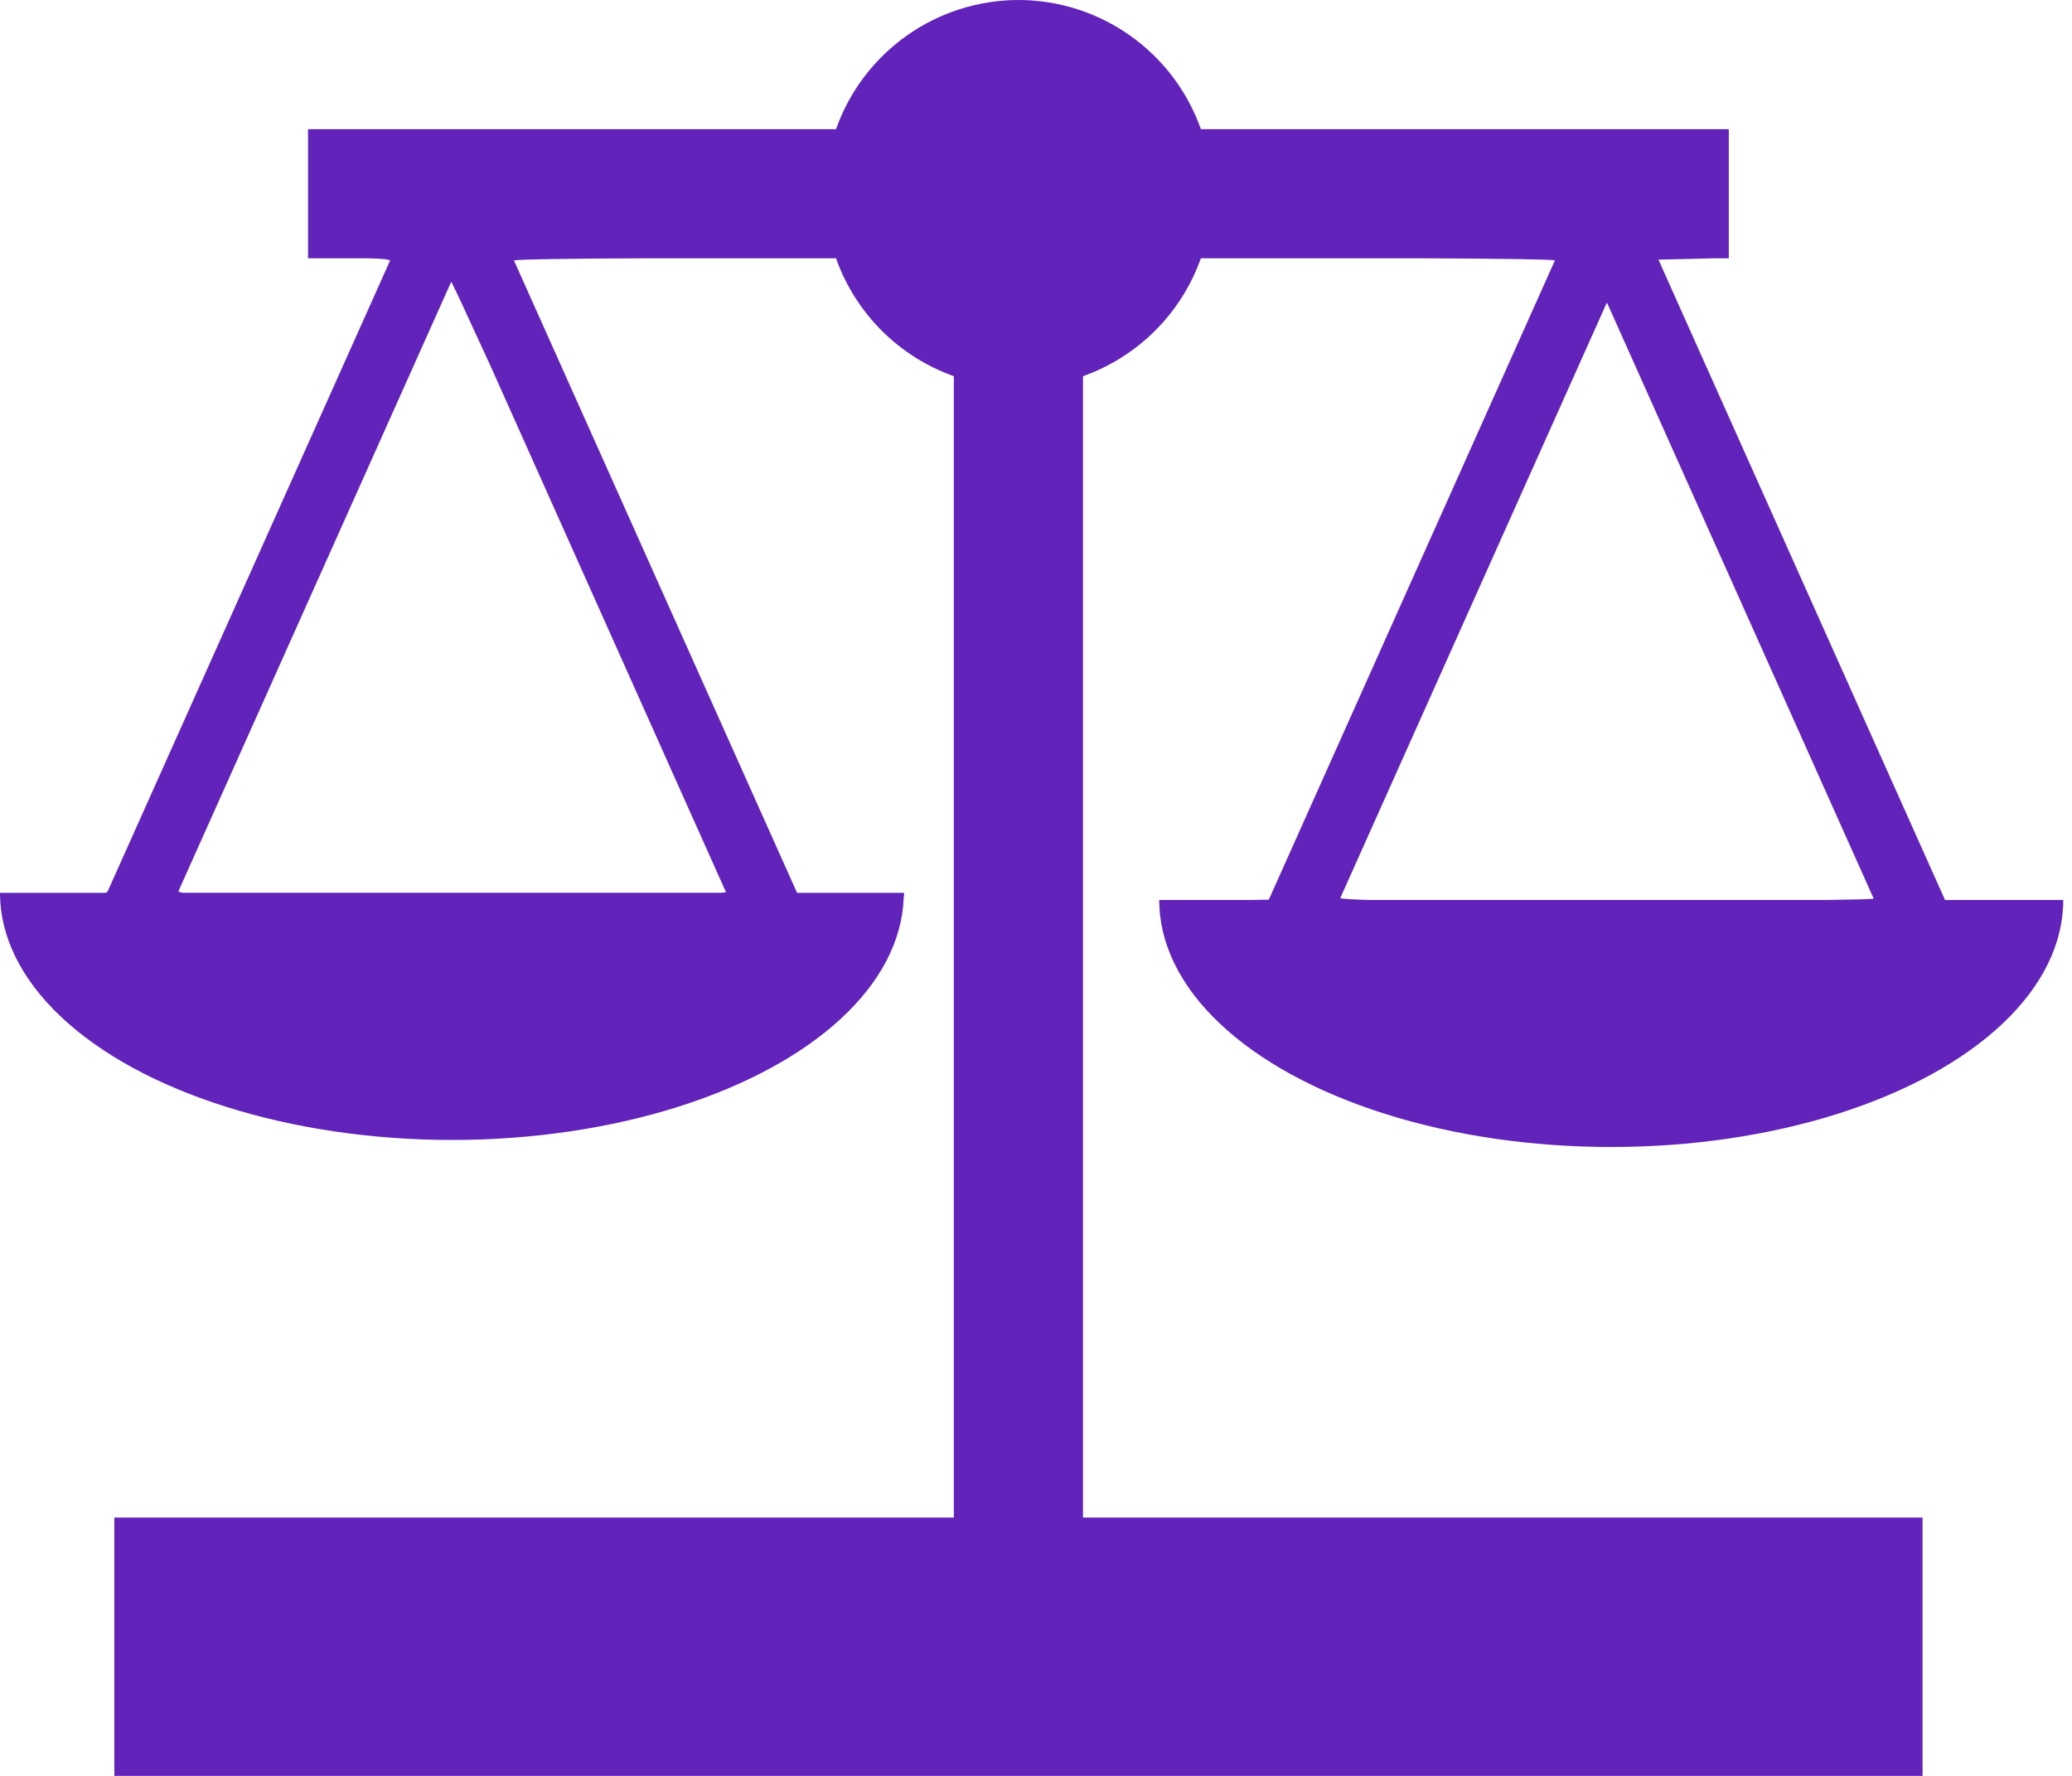 <svg xmlns="http://www.w3.org/2000/svg" width="56" height="48" viewBox="0 0 56 48">
  <path fill="#6123ba" fill-rule="evenodd" d="M27.526,0 C25.308,0.003 23.335,1.401 22.595,3.491 L8.325,3.491 L8.325,6.982 L9.932,6.982 C10.304,6.989 10.49,7.006 10.543,7.042 L2.904,24.105 C2.892,24.115 2.87,24.125 2.841,24.132 L0,24.132 C0,25.306 0.565,26.456 1.638,27.473 C2.711,28.488 4.252,29.331 6.11,29.915 C7.967,30.502 10.074,30.812 12.219,30.812 C14.364,30.812 16.471,30.502 18.329,29.915 C22.025,28.746 24.337,26.608 24.424,24.274 L24.436,24.199 L24.431,24.199 C24.434,24.178 24.436,24.156 24.436,24.132 L21.542,24.132 L13.891,7.04 C13.939,7.011 15.447,6.987 17.399,6.982 L22.595,6.982 C23.122,8.47 24.294,9.639 25.779,10.168 L25.779,41.018 L3.09,41.018 L3.09,48 L51.961,48 L51.961,41.018 L29.27,41.018 L29.27,10.168 C30.758,9.639 31.927,8.47 32.456,6.982 L38.479,6.982 C40.465,6.989 41.96,7.011 42.025,7.037 L34.292,24.317 L33.77,24.325 L31.33,24.325 C31.33,25.496 31.893,26.649 32.966,27.663 C34.039,28.678 35.58,29.521 37.438,30.108 C39.295,30.695 41.402,31.002 43.547,31.002 C45.692,31.002 47.799,30.695 49.657,30.108 C51.515,29.521 53.056,28.678 54.129,27.663 C55.201,26.649 55.764,25.496 55.764,24.325 L52.568,24.325 L44.823,7.018 L45.746,6.996 L46.321,6.982 L46.724,6.982 L46.724,3.491 L32.457,3.491 C31.717,1.401 29.741,0.002 27.526,0 L27.526,0 Z M12.195,7.617 C12.227,7.653 12.635,8.535 13.236,9.844 L19.621,24.115 C19.597,24.122 19.537,24.127 19.476,24.131 L4.957,24.131 C4.875,24.122 4.839,24.107 4.822,24.09 L12.195,7.617 Z M43.425,8.187 C43.429,8.187 43.432,8.192 43.437,8.192 L50.64,24.288 C50.619,24.303 50.087,24.315 49.36,24.325 L37.022,24.325 C36.544,24.313 36.298,24.296 36.223,24.276 L43.425,8.187 Z"/>
</svg>
